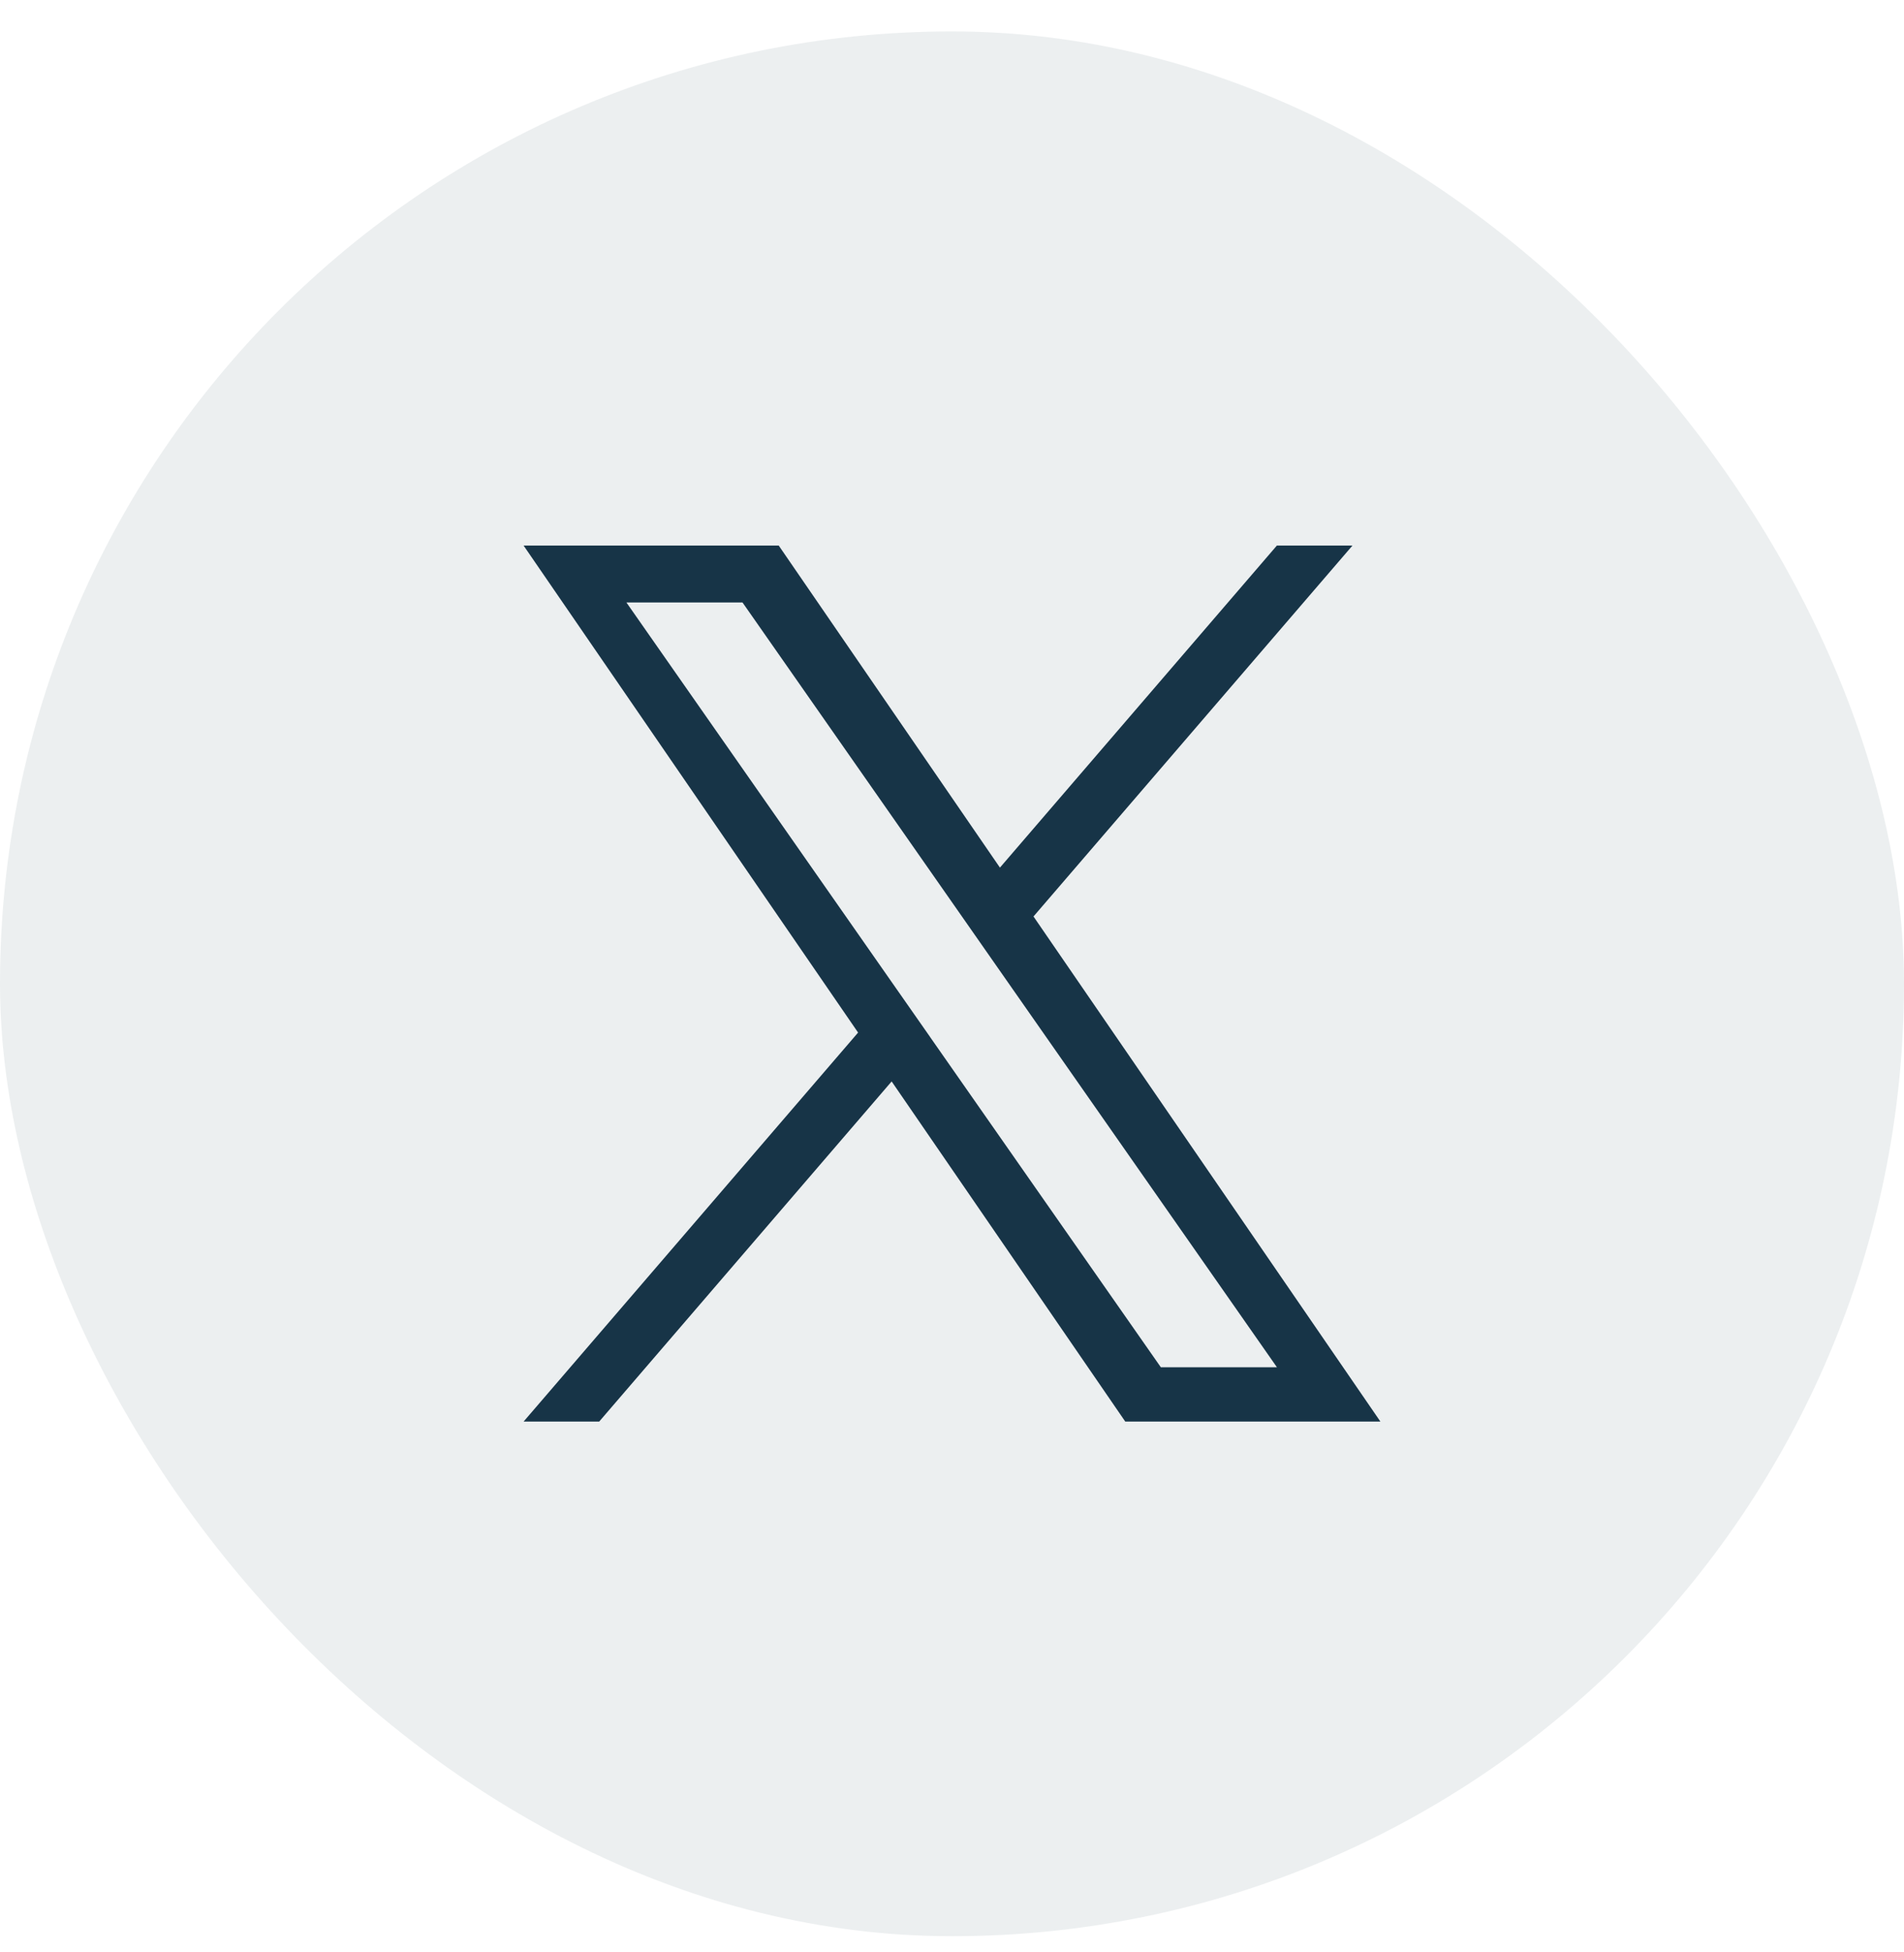 <svg width="40" height="41" viewBox="0 0 40 41" fill="none" xmlns="http://www.w3.org/2000/svg">
<rect y="0.66" width="40" height="40" rx="20" fill="#173447" fill-opacity="0.08"/>
<g clip-path="url(#clip0_19500_34608)">
<path d="M21.712 19.246L28.413 11.457H26.825L21.007 18.22L16.36 11.457H11L18.027 21.684L11 29.853H12.588L18.732 22.71L23.64 29.853H29L21.712 19.246H21.712ZM19.538 21.774L18.826 20.756L13.16 12.652H15.599L20.171 19.192L20.883 20.211L26.826 28.712H24.387L19.538 21.775V21.774Z" fill="#173447"/>
</g>
<defs>
<clipPath id="clip0_19500_34608">
<rect width="18" height="18.405" fill="white" transform="translate(11 11.457)"/>
</clipPath>
</defs>
</svg>
